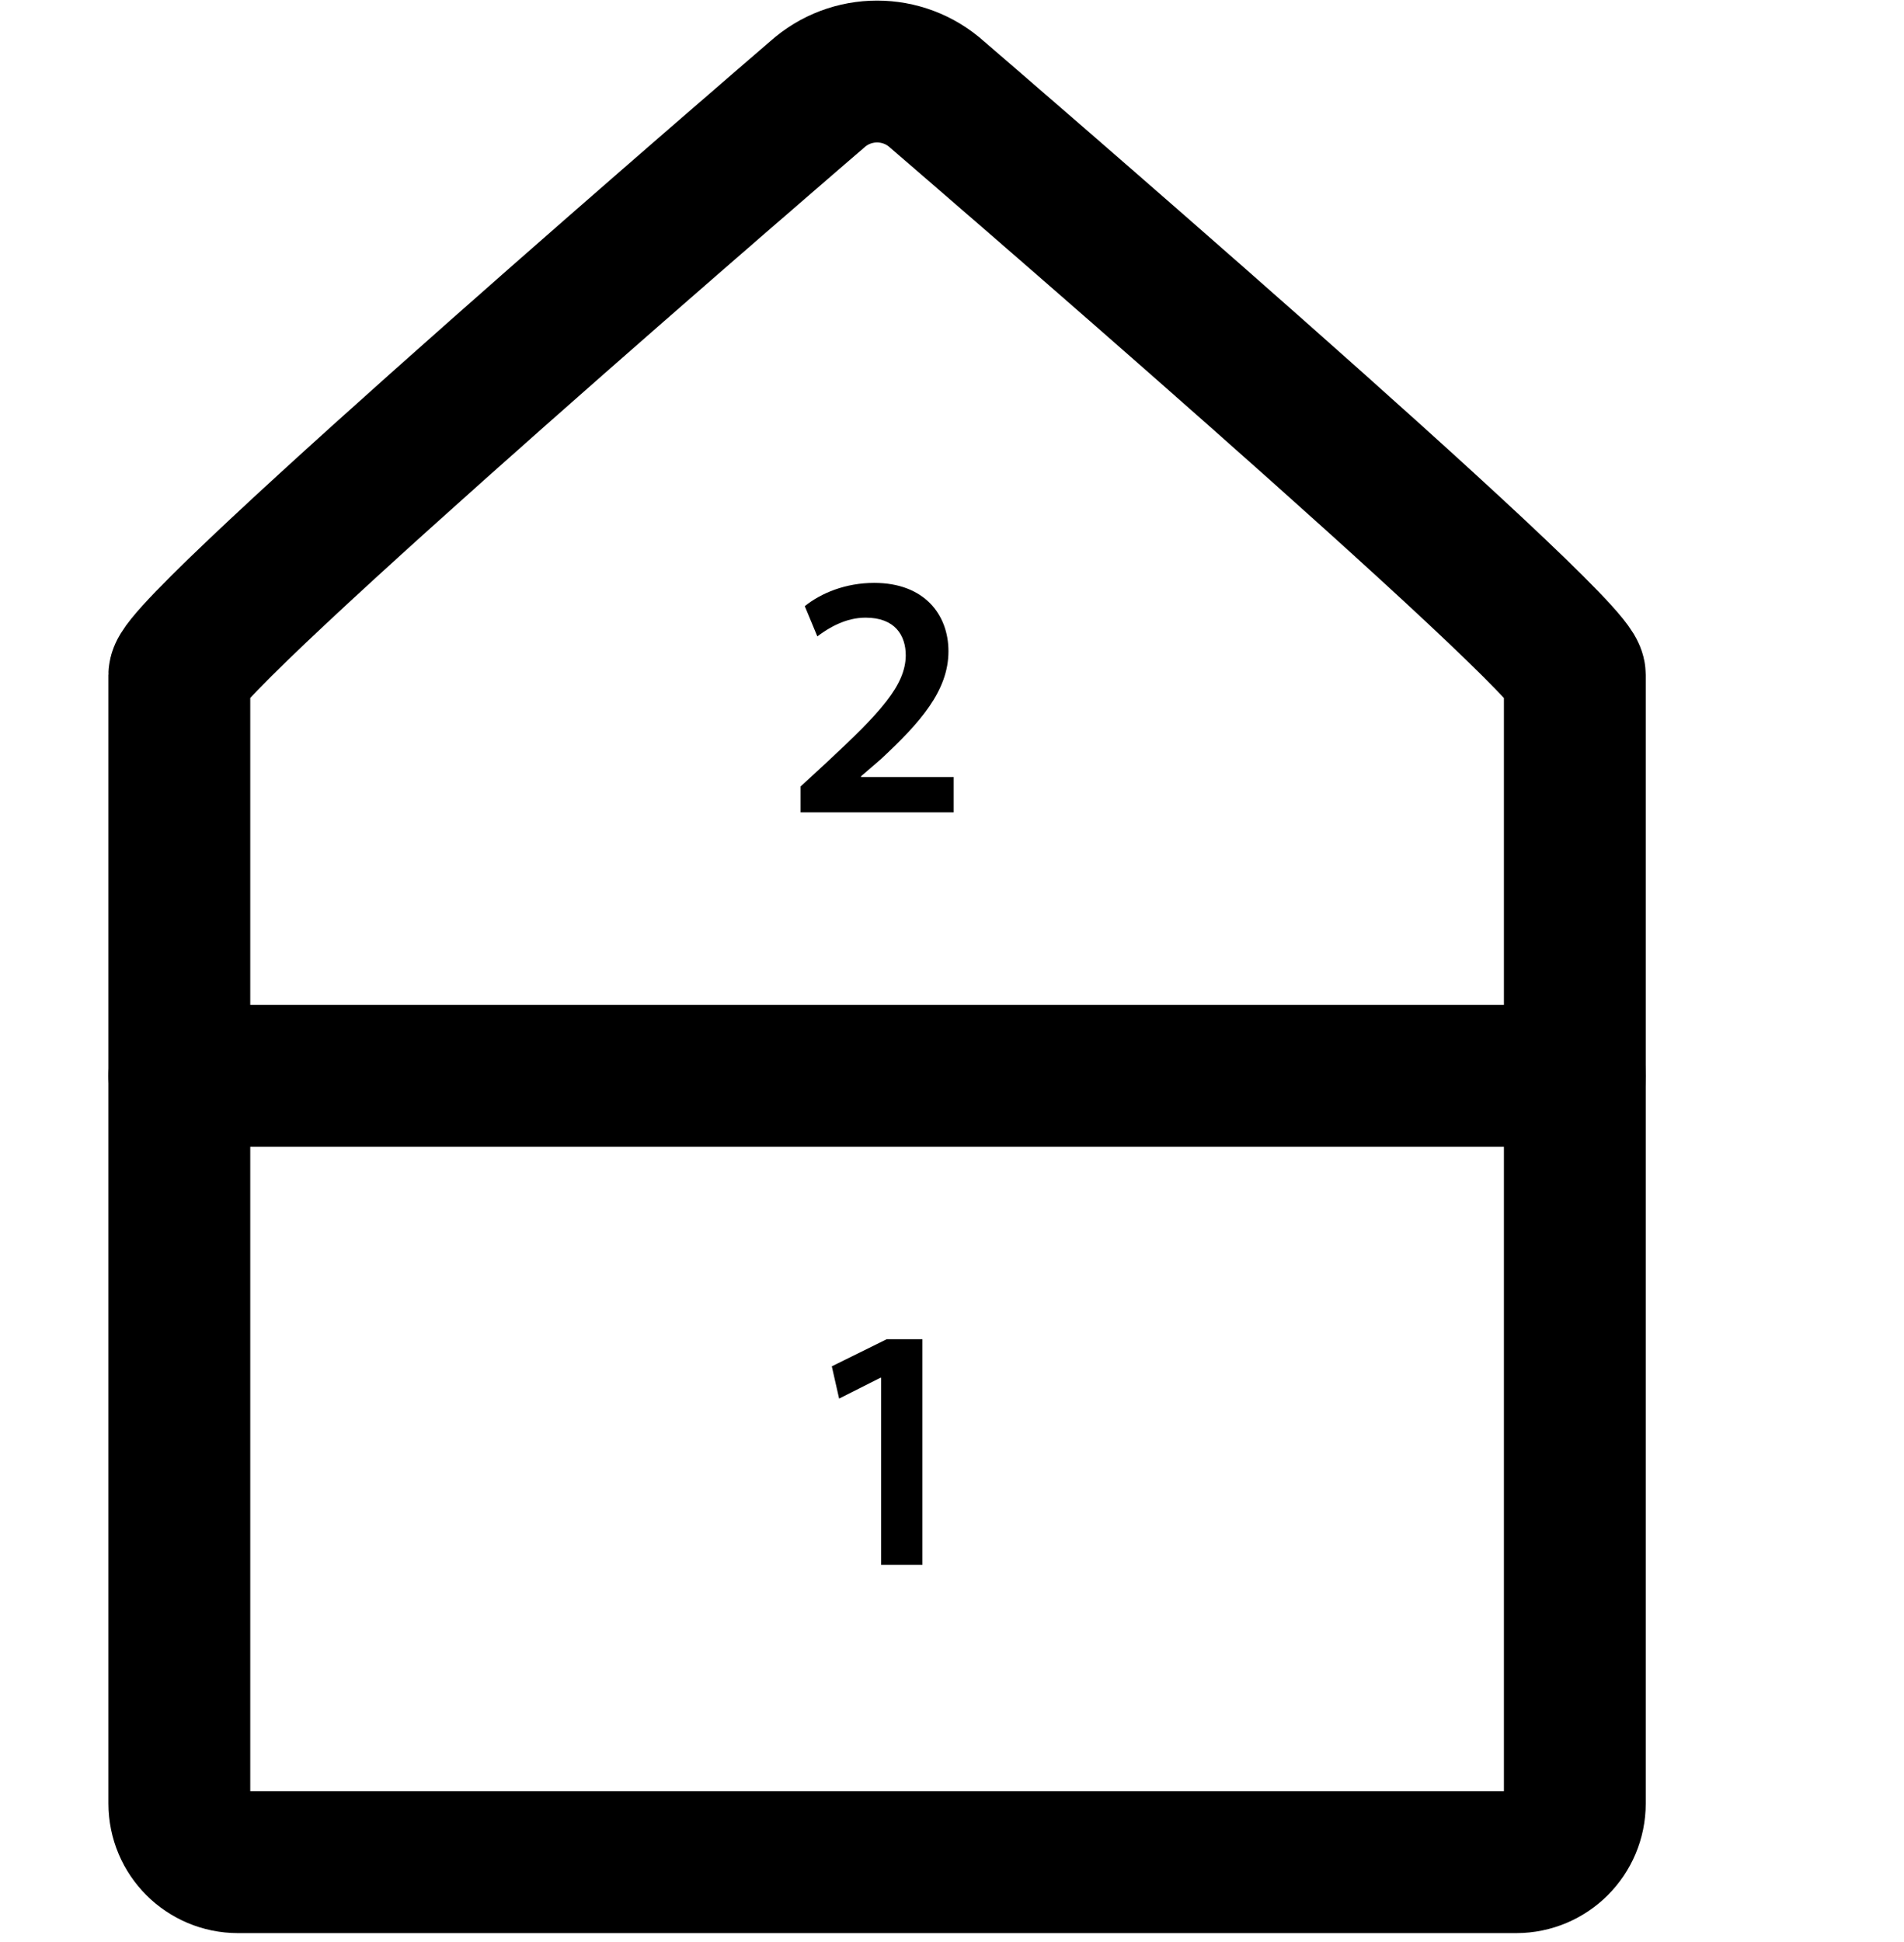 <?xml version="1.0" encoding="UTF-8"?><svg id="Capa_2" xmlns="http://www.w3.org/2000/svg" viewBox="0 0 268.5 273.73"><defs><style>.cls-1{fill:none;stroke:#000;stroke-linecap:round;stroke-miterlimit:10;stroke-width:20px;}</style></defs><path class="cls-1" d="m213.83,262.51H33.56c-4.57,0-8.27-3.7-8.27-8.27V95.16c0-4.57,89.93-81.83,89.93-81.83,4.81-4.33,12.12-4.33,16.93,0,0,0,89.93,77.27,89.93,81.83v159.08c0,4.57-3.7,8.27-8.27,8.27Z"/><line class="cls-1" x1="25.3" y1="151.66" x2="222.1" y2="151.66"/><path d="m112.9,114.54v-3.67l3.77-3.48c7.49-6.95,11.01-10.77,11.06-14.98,0-2.84-1.51-5.34-5.67-5.34-2.79,0-5.19,1.42-6.8,2.64l-1.77-4.26c2.3-1.86,5.78-3.28,9.79-3.28,7.05,0,10.47,4.45,10.47,9.64,0,5.58-4.01,10.08-9.54,15.22l-2.79,2.4v.1h13.07v4.99h-21.58Z"/><path d="m124.26,194.22h-.1l-5.83,2.94-1.03-4.55,7.74-3.82h5.04v31.81h-5.83v-26.38Z"/></svg>